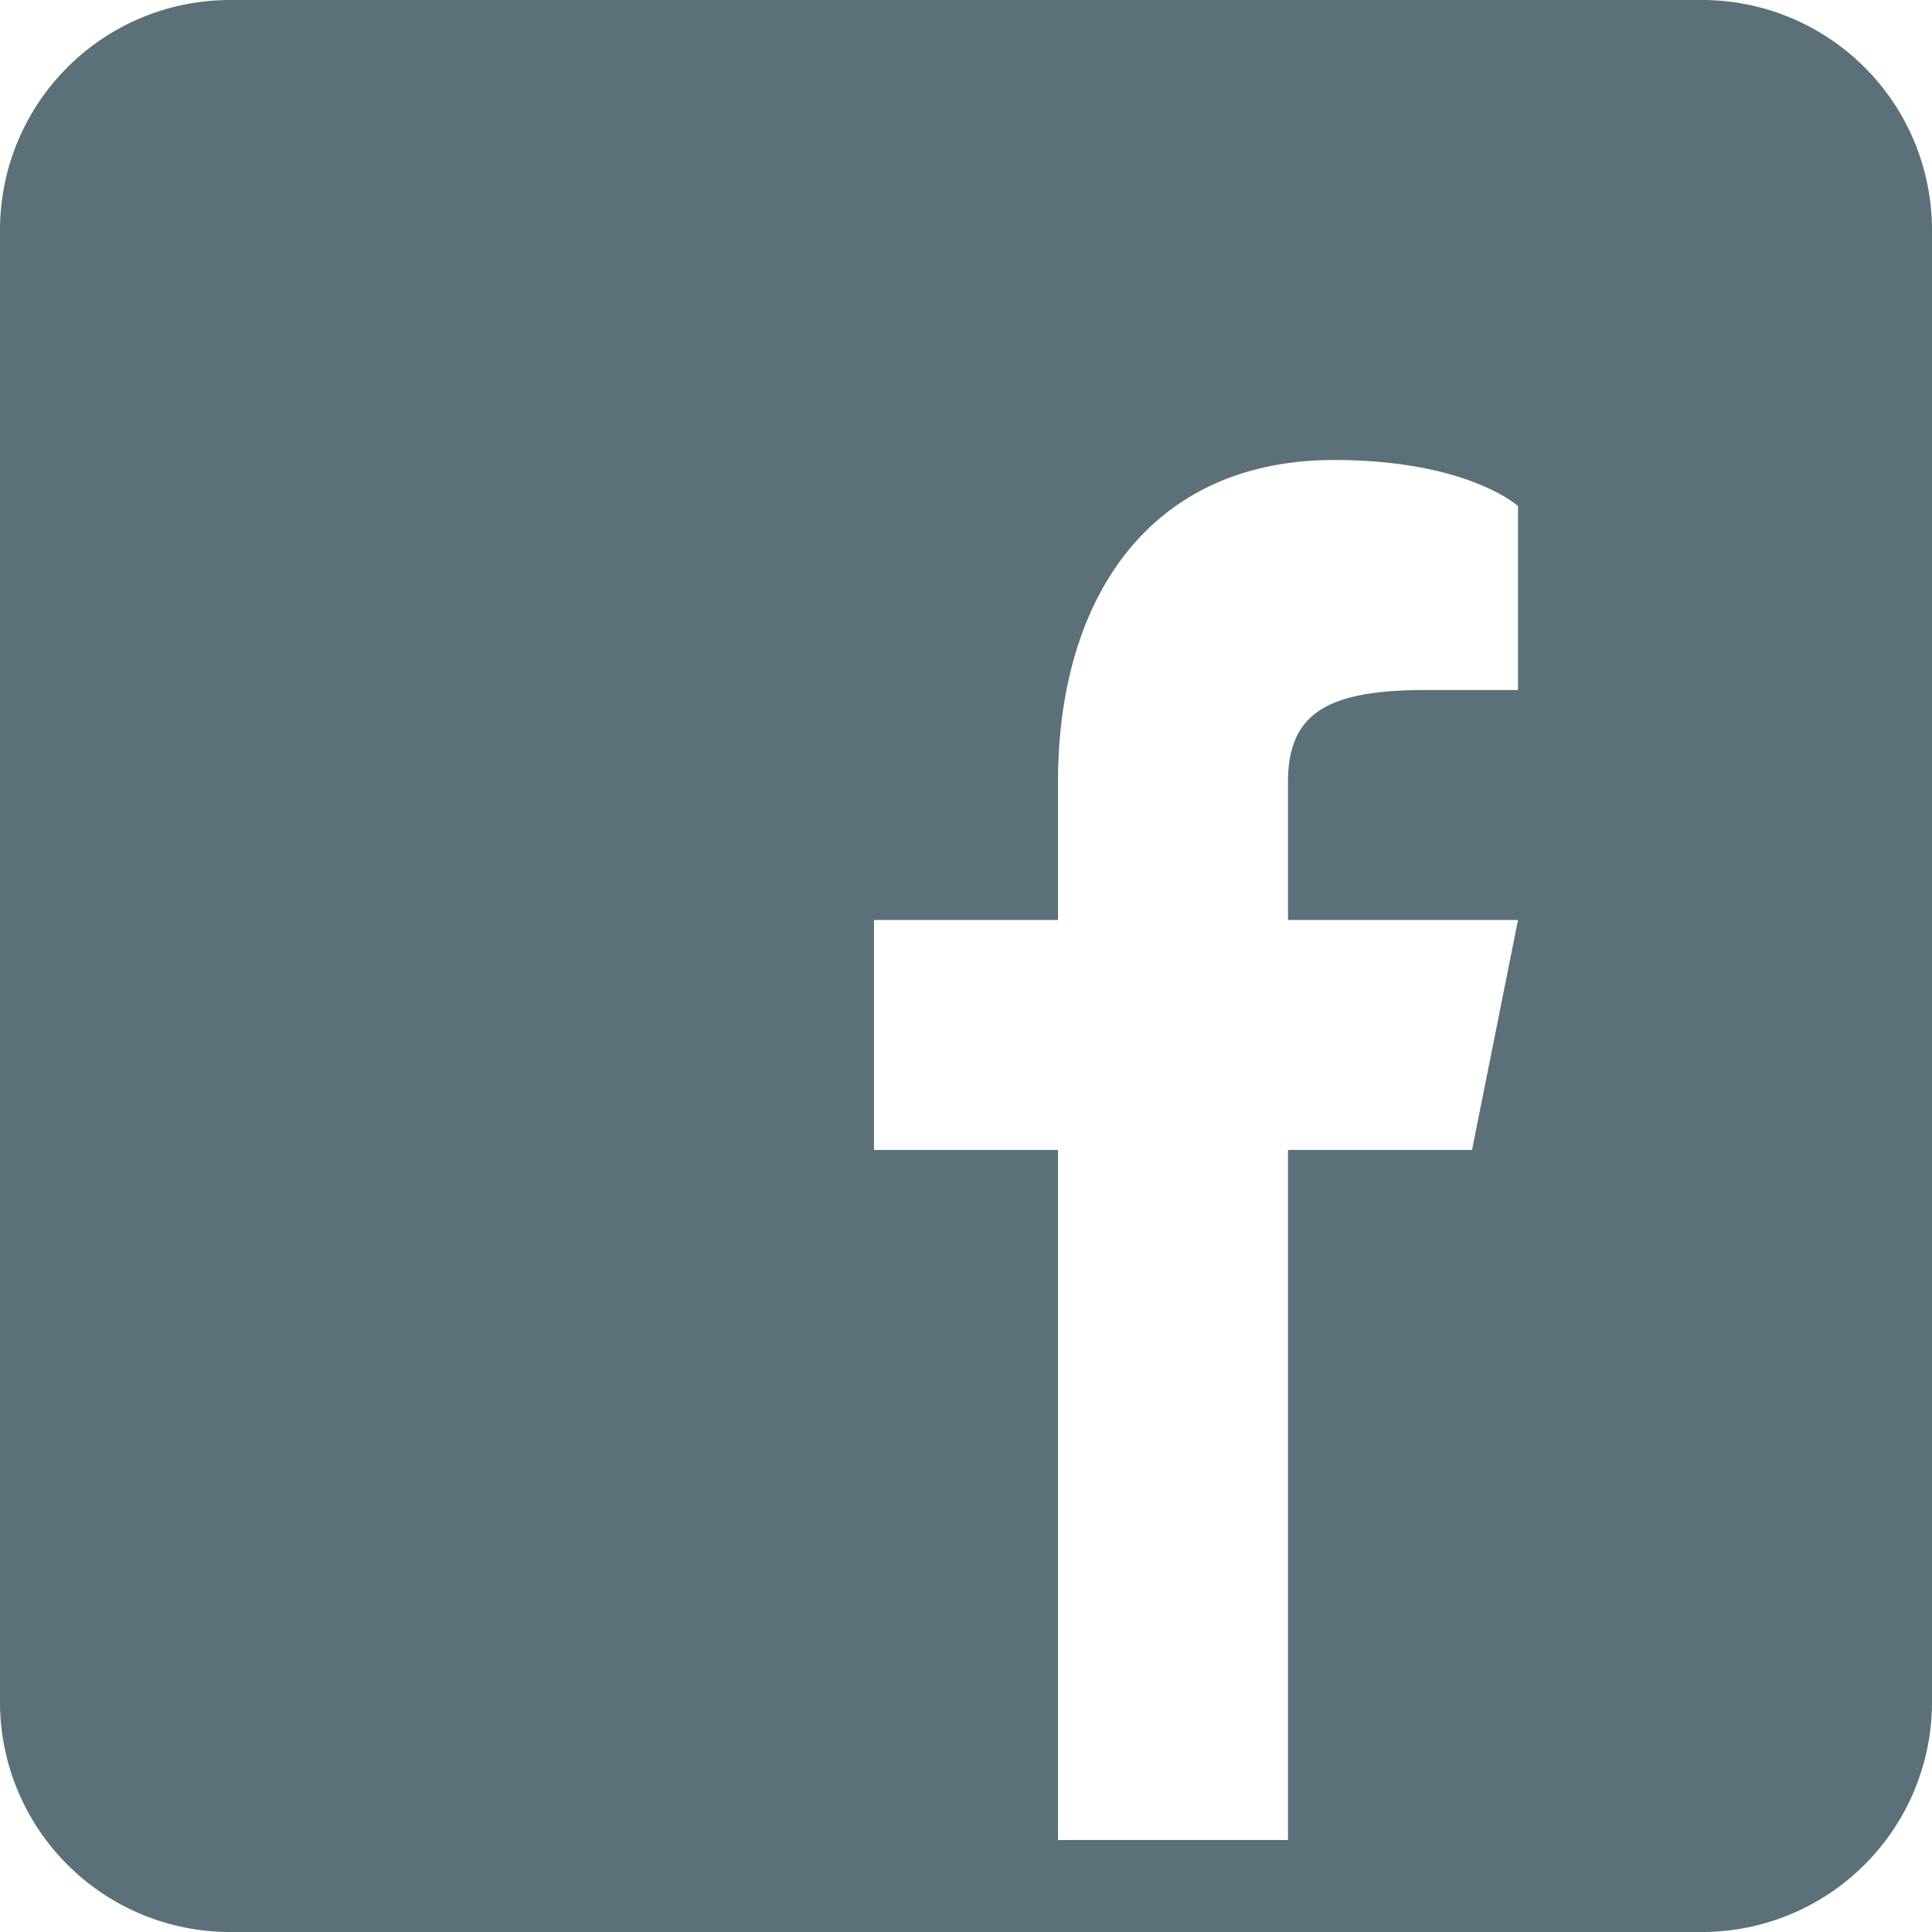 <svg xmlns="http://www.w3.org/2000/svg" viewBox="0 0 84 84"><defs><style>.cls-1{fill:#5c707a;}</style></defs><g id="Capa_2" data-name="Capa 2"><g id="Capa_1-2" data-name="Capa 1"><path class="cls-1" d="M74,0H10A10,10,0,0,0,0,10V74A10,10,0,0,0,10,84H74A10,10,0,0,0,84,74V10A10,10,0,0,0,74,0ZM66,30H62c-4.28,0-6,1-6,4v6H66L64,50H56V80H46V50H38V40h8V34c0-8,4-14,12-14,5.8,0,8,2,8,2Z"/></g></g></svg>